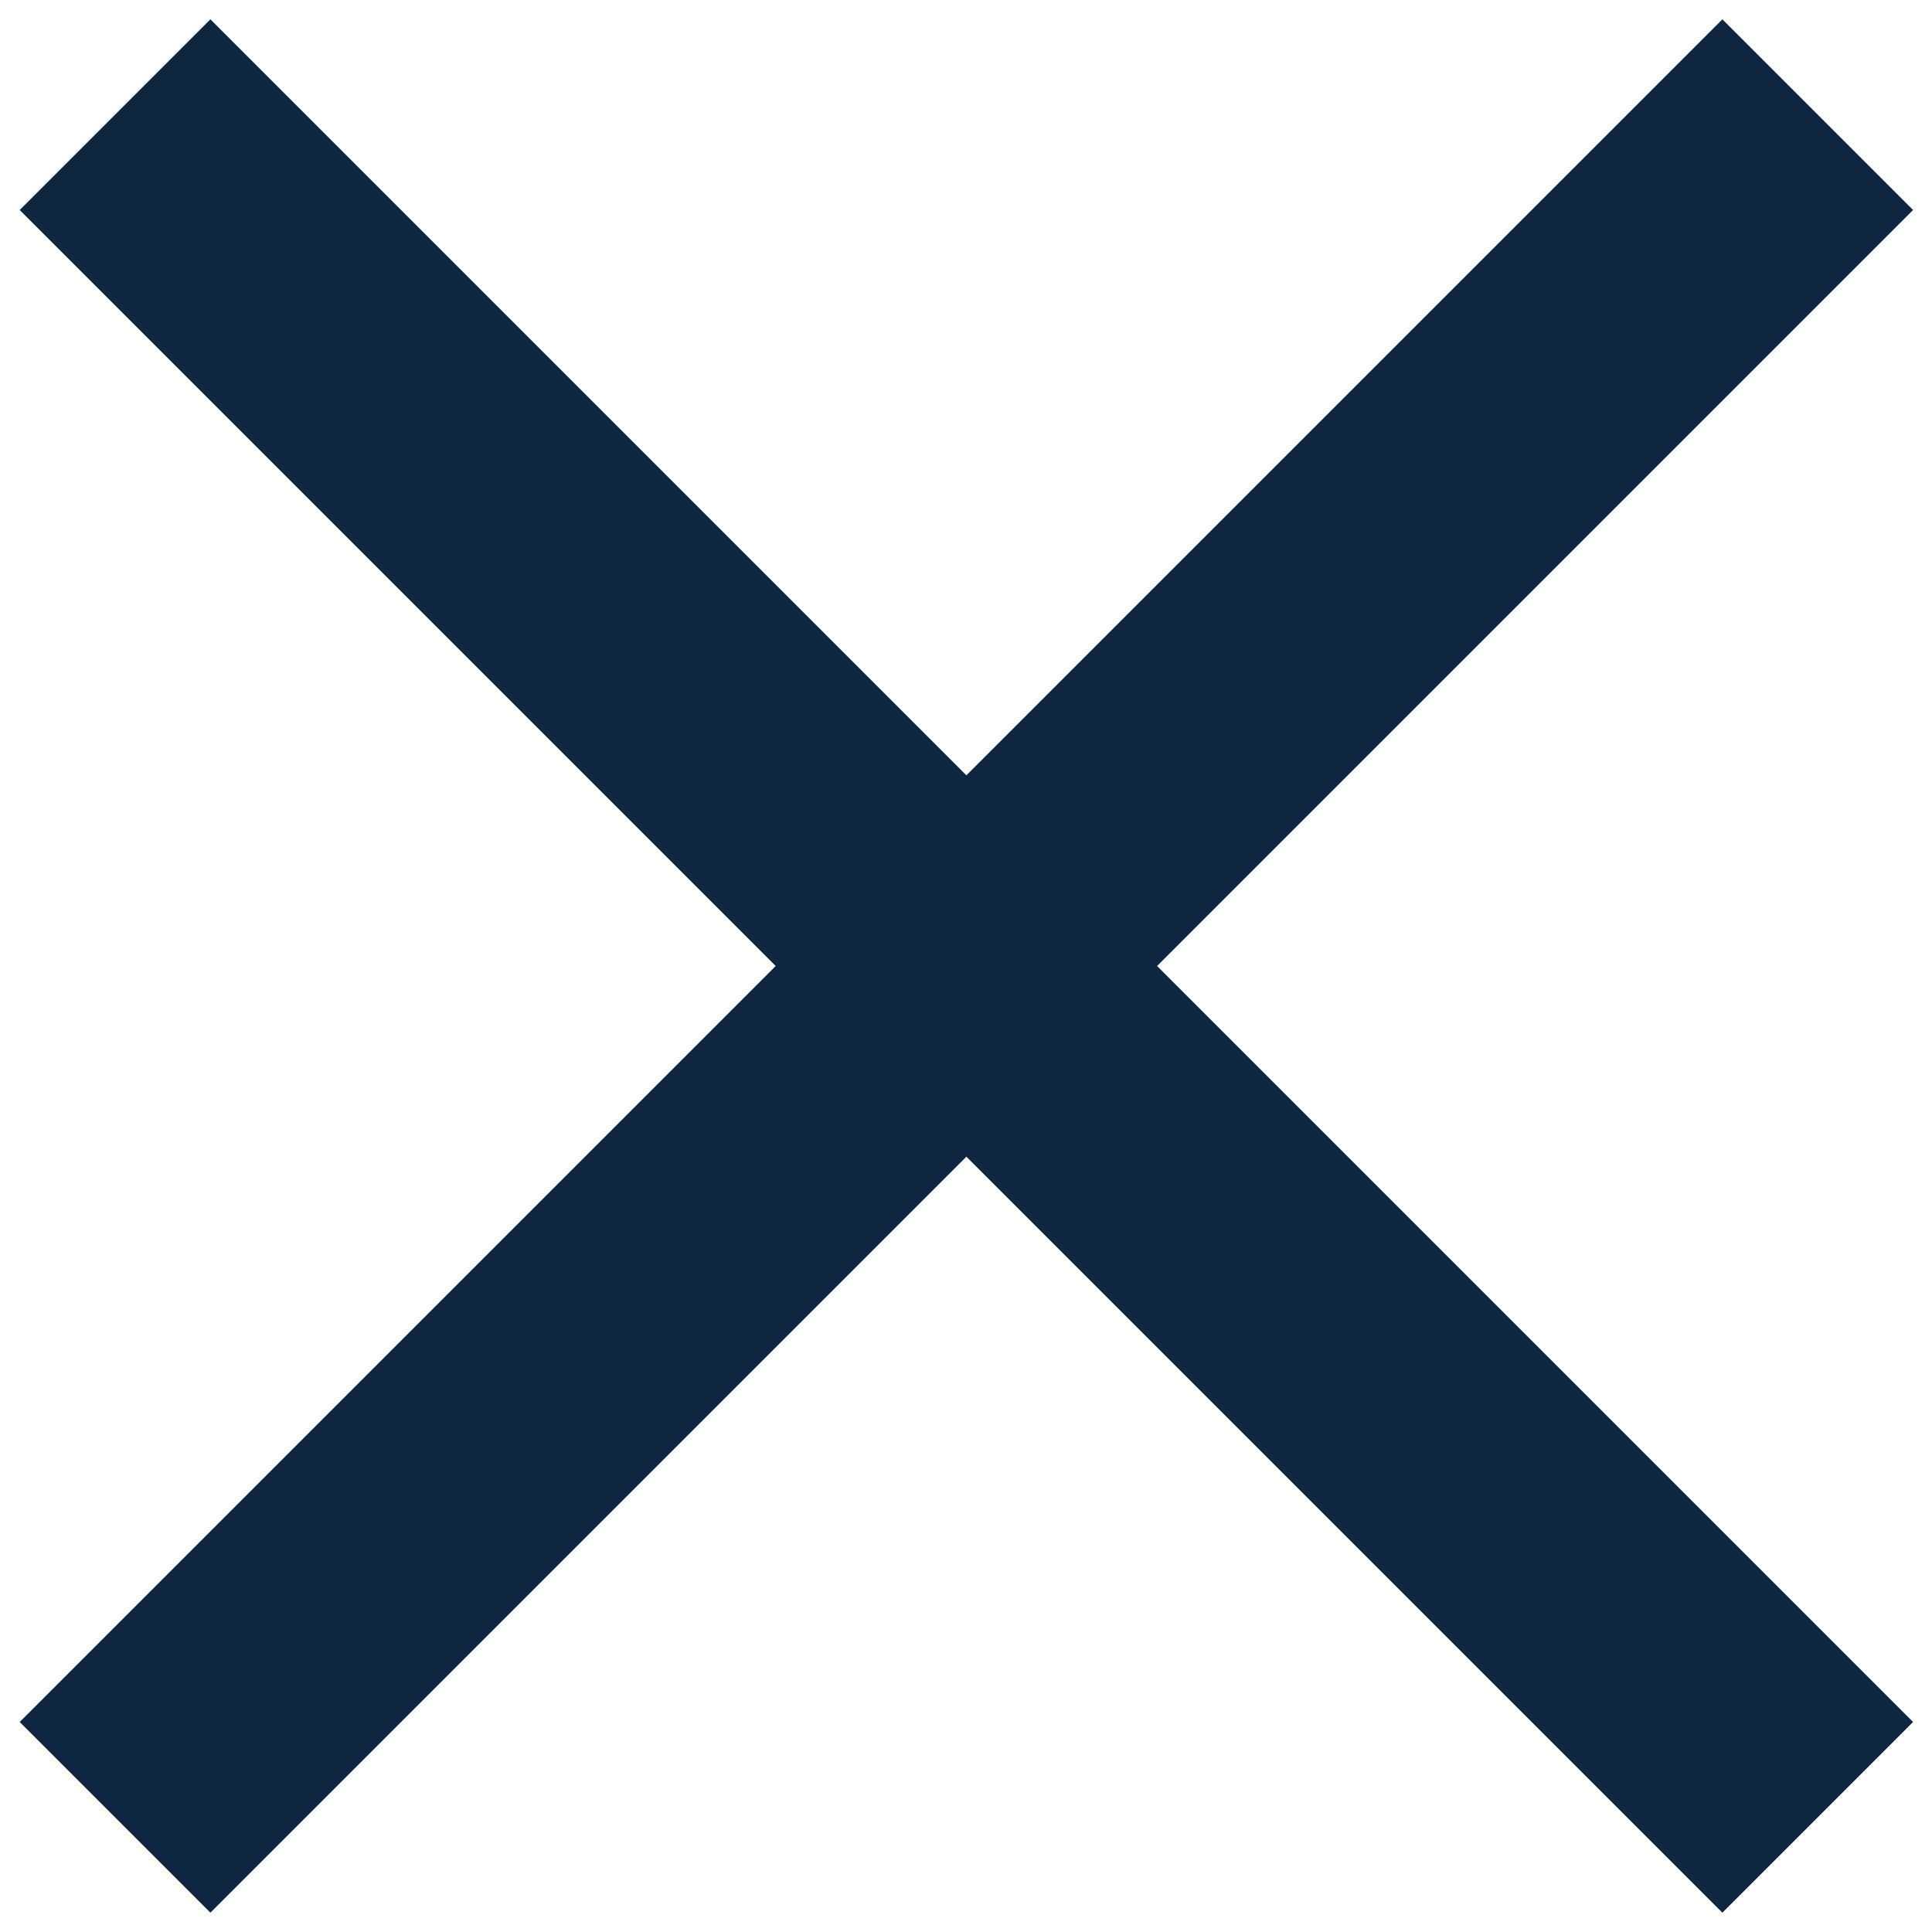 <?xml version="1.0" encoding="UTF-8"?>
<svg xmlns="http://www.w3.org/2000/svg" width="10" height="10" viewBox="0 0 10 10" fill="none">
  <path d="M9.902 1.087L8.915 0.1L5.002 4.013L1.089 0.1L0.102 1.087L4.015 5L0.102 8.913L1.089 9.9L5.002 5.987L8.915 9.9L9.902 8.913L5.989 5L9.902 1.087Z" fill="#0E2640"></path>
</svg>

